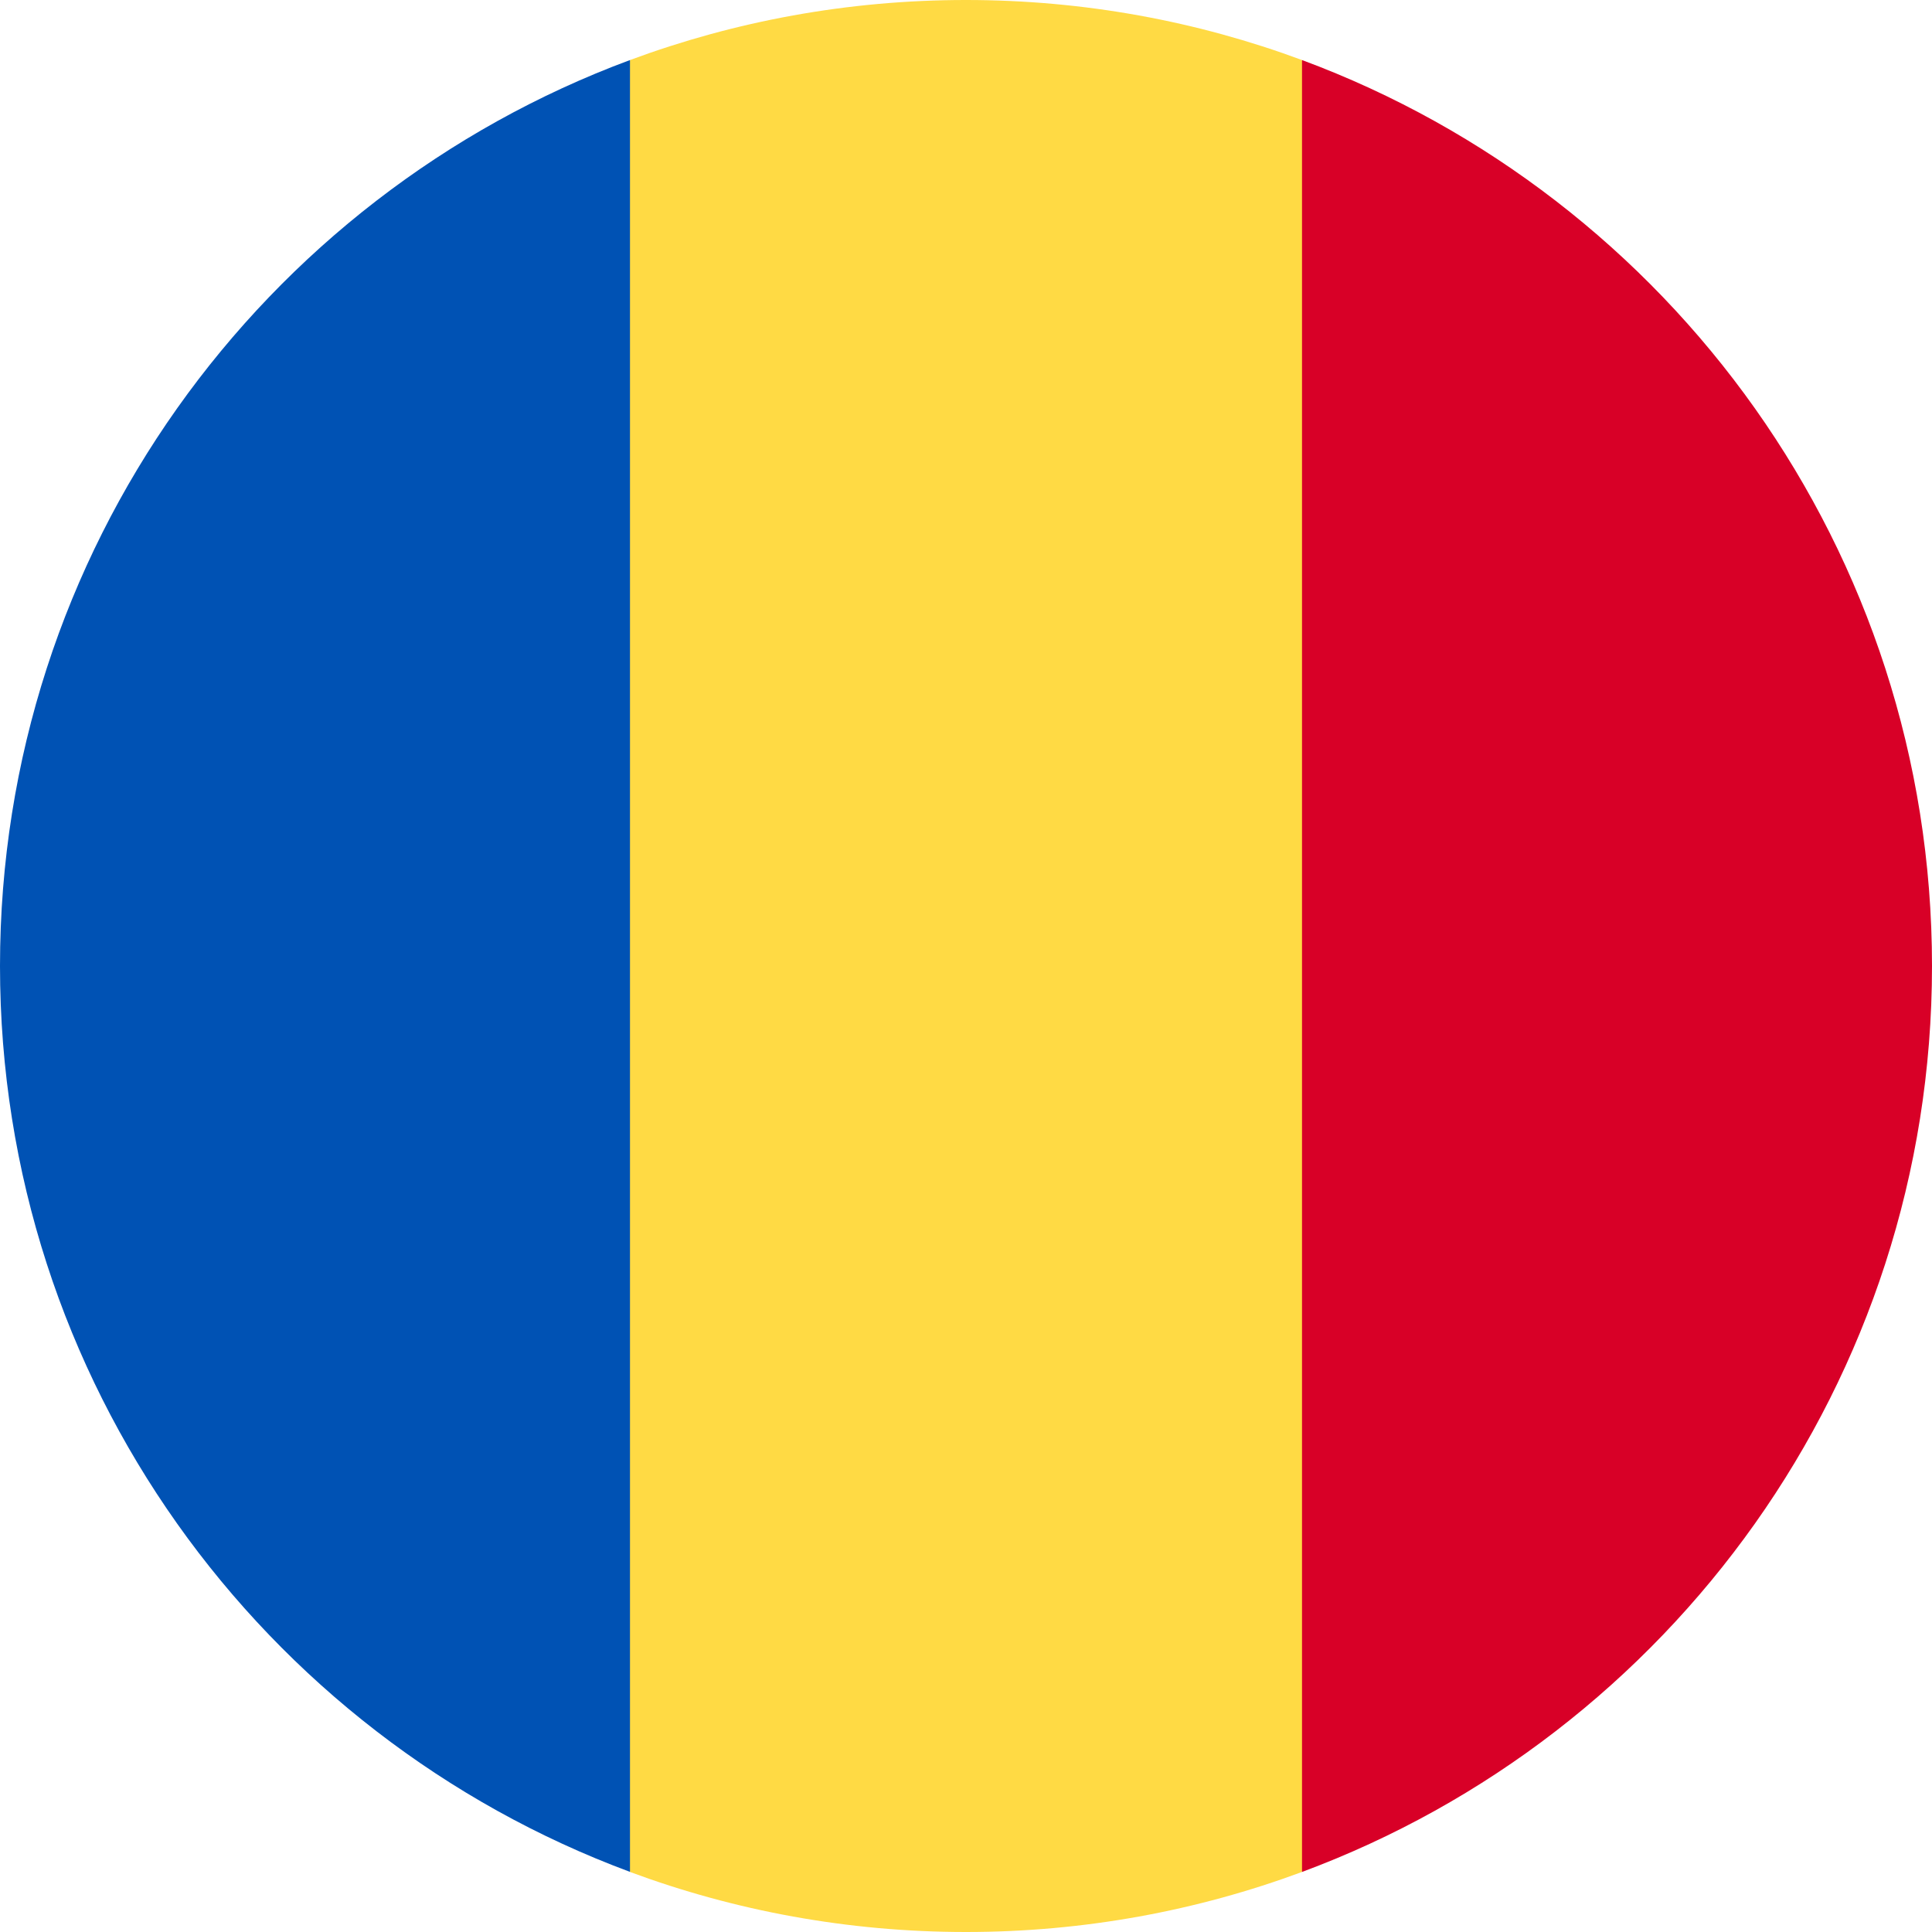 <svg width="25" height="25" viewBox="0 0 25 25" fill="none" xmlns="http://www.w3.org/2000/svg">
<g clip-path="url(#clip0_12607_15813)">
<path d="M16.848 0.777C15.494 0.275 14.029 6.4989e-09 12.5 6.4989e-09C10.971 -4.88216e-05 9.506 0.275 8.152 0.777L7.065 12.5L8.152 24.223C9.506 24.725 10.971 25 12.5 25C14.029 25 15.494 24.725 16.848 24.223L17.935 12.5L16.848 0.777Z" fill="#FFDA44"/>
<path d="M25 12.5C25 7.125 21.608 2.543 16.848 0.777V24.223C21.608 22.456 25 17.875 25 12.5Z" fill="#D80027"/>
<path d="M0 12.5C0 17.874 3.392 22.456 8.152 24.222L8.152 0.777C3.392 2.543 0 7.125 0 12.5H0Z" fill="#0052B4"/>
</g>
<defs>
<clipPath id="clip0_12607_15813">
<rect width="25" height="25" fill="white"/>
</clipPath>
</defs>
</svg>
